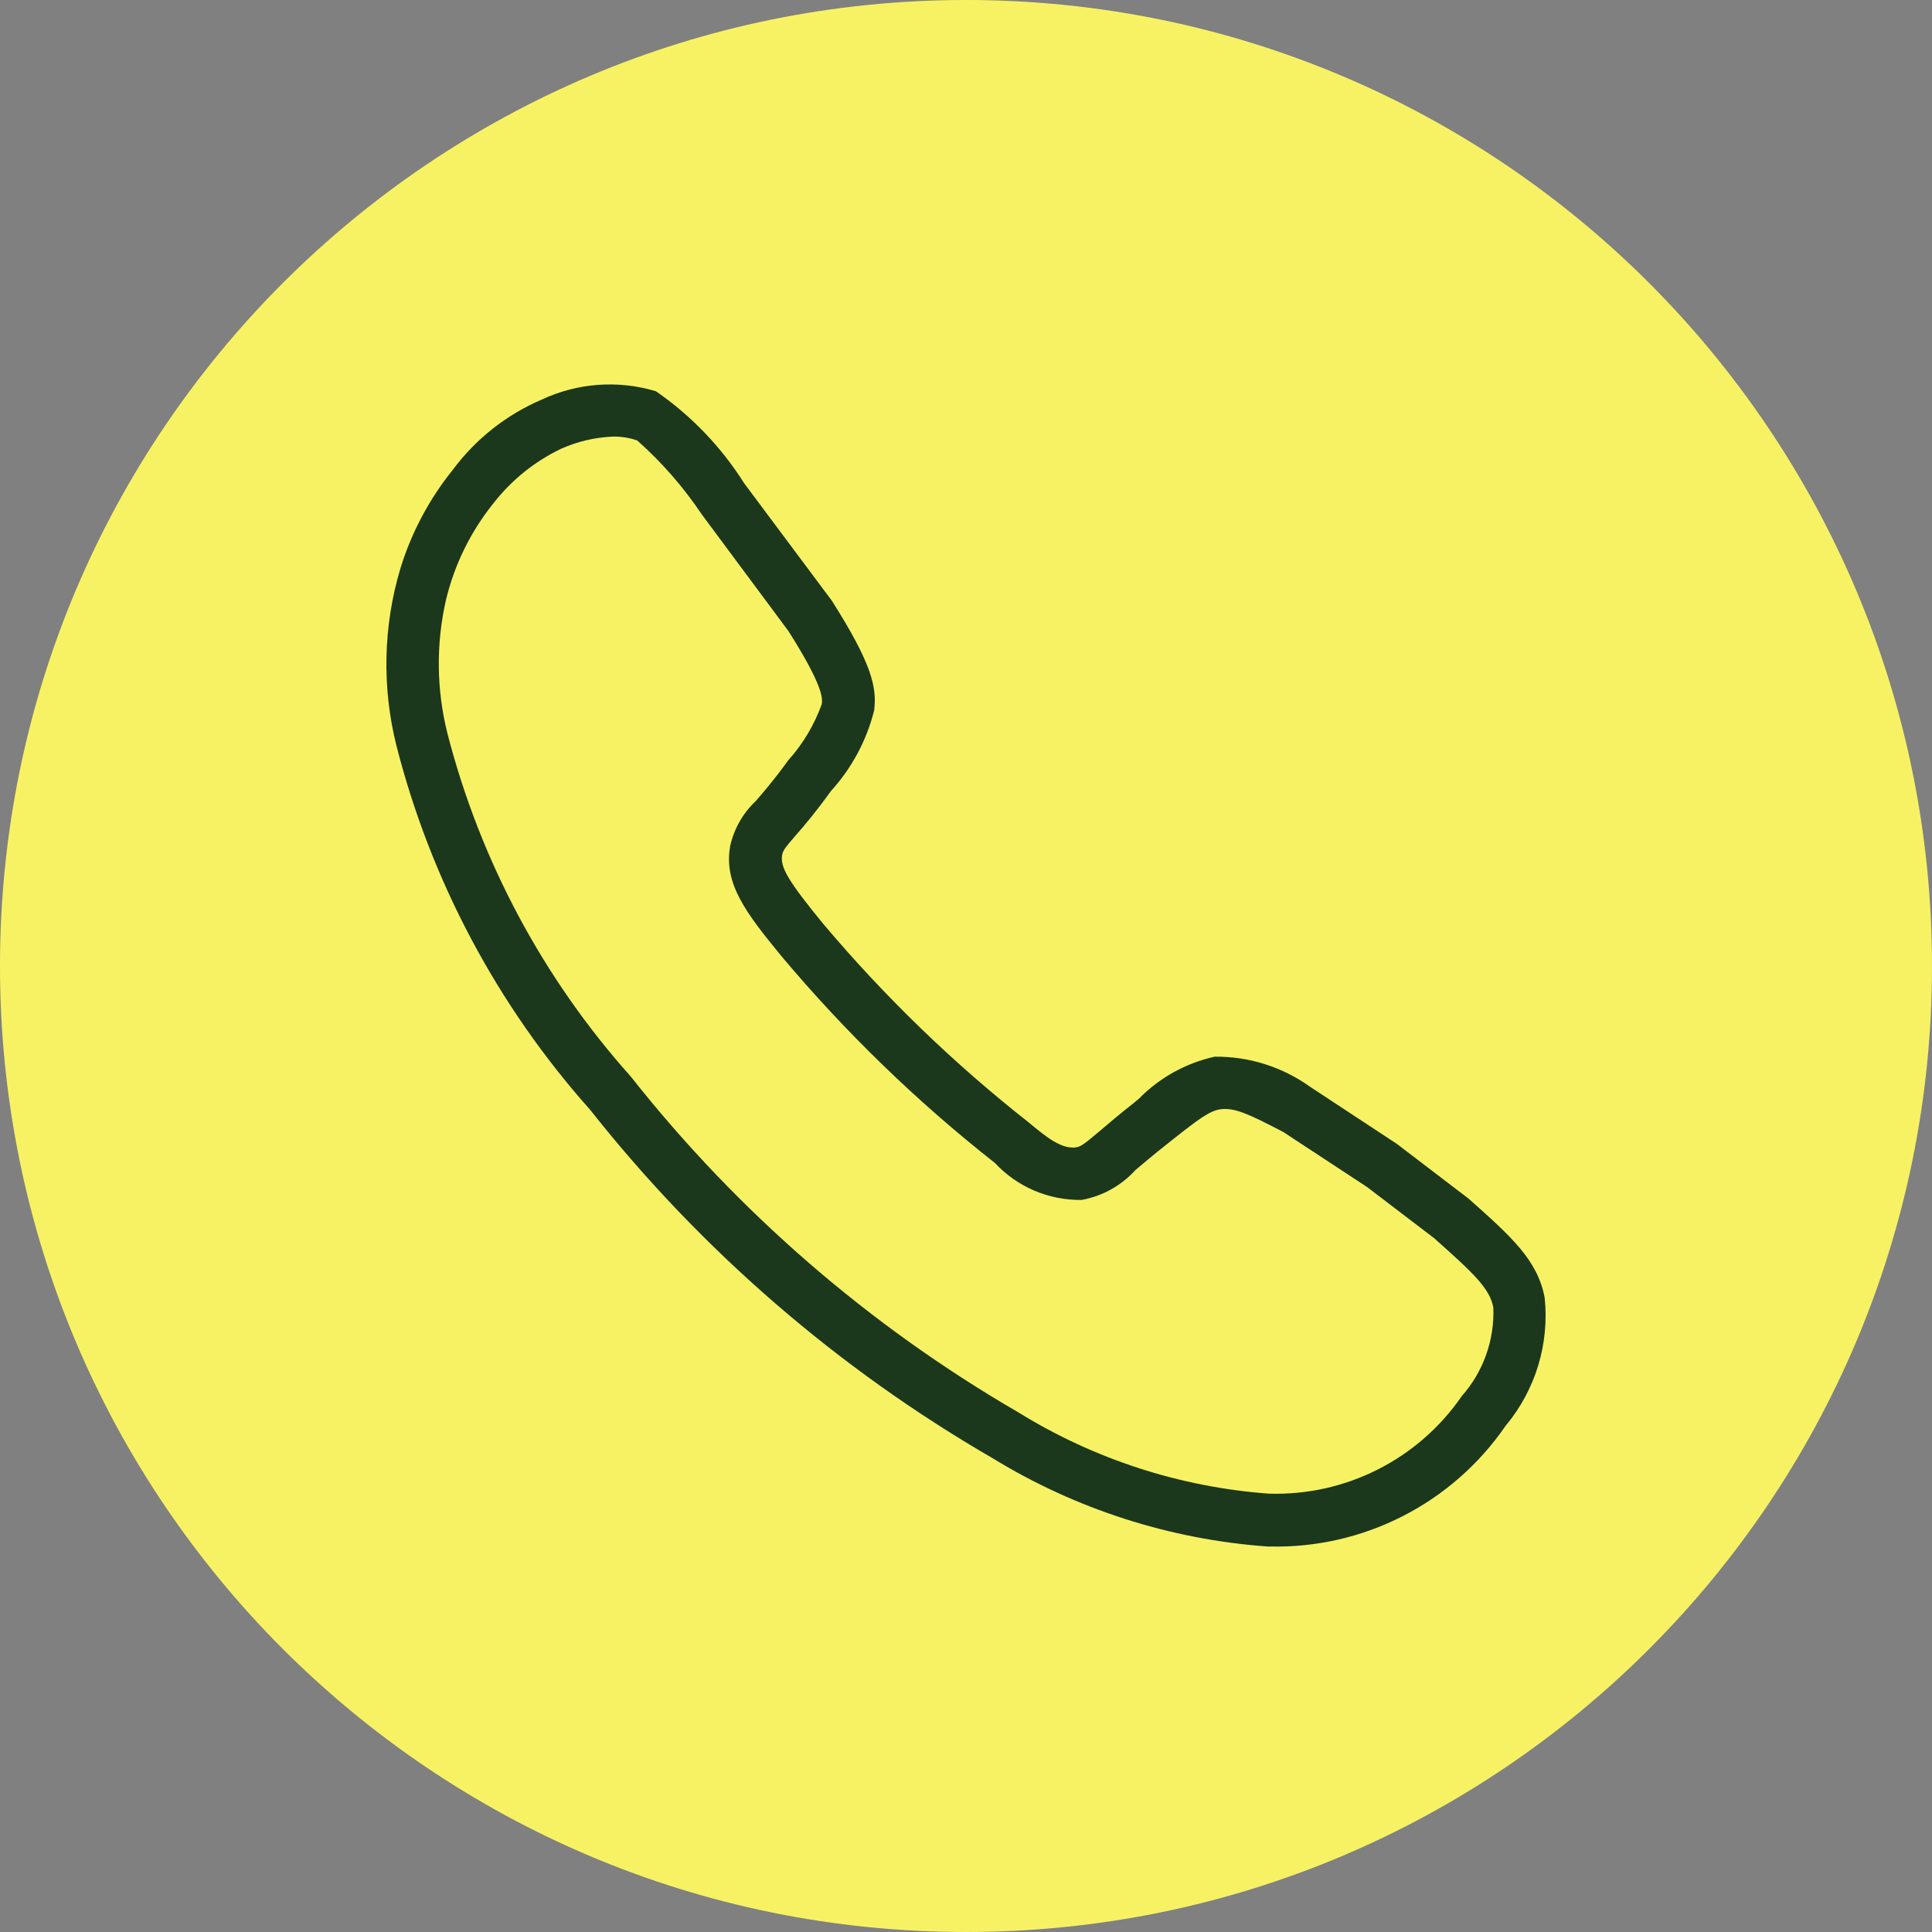 <?xml version="1.0" encoding="UTF-8"?> <svg xmlns="http://www.w3.org/2000/svg" width="100" height="100" viewBox="0 0 100 100" fill="none"><rect x="0" y="0" width="100" height="100" fill="#808080" stroke="none"/><g clip-path="url(#clip0_2608_441)"><path d="M100 50C100 22.386 77.614 0 50 0C22.386 0 0 22.386 0 50C0 77.614 22.386 100 50 100C77.614 100 100 77.614 100 50Z" fill="#F7F264"></path><path d="M65.661 80.047H65.609C60.568 79.685 55.687 78.118 51.378 75.477C43.361 70.837 36.296 64.721 30.554 57.453C25.742 52.054 22.298 45.578 20.513 38.57C19.765 35.564 19.836 32.412 20.718 29.443C21.29 27.574 22.214 25.832 23.442 24.311C24.627 22.717 26.213 21.465 28.039 20.683C29.888 19.816 31.992 19.662 33.948 20.25C35.776 21.512 37.33 23.131 38.515 25.009L43.056 31.093C45.105 34.32 45.401 35.568 45.245 36.774C44.855 38.329 44.086 39.763 43.006 40.948C42.218 42.043 41.638 42.727 41.189 43.236C40.603 43.912 40.527 44.027 40.483 44.262C40.371 44.886 40.822 45.63 42.566 47.765C45.766 51.568 49.347 55.033 53.255 58.104C54.183 58.887 54.955 59.473 55.661 59.391C55.934 59.358 56.082 59.254 56.999 58.477C57.426 58.115 57.962 57.655 58.685 57.089L58.959 56.859C60.027 55.775 61.386 55.023 62.872 54.694C64.637 54.675 66.362 55.217 67.798 56.243L72.305 59.21L76.005 62.034C78.239 64.021 79.585 65.222 79.952 67.171C80.076 68.357 79.96 69.555 79.612 70.695C79.263 71.835 78.689 72.894 77.924 73.808C76.568 75.78 74.742 77.384 72.611 78.473C70.48 79.563 68.111 80.104 65.718 80.047H65.661ZM31.72 22.598C30.802 22.637 29.9 22.848 29.06 23.22C27.684 23.875 26.479 24.843 25.543 26.047C24.36 27.516 23.518 29.23 23.08 31.066C22.564 33.34 22.591 35.705 23.16 37.968C24.86 44.561 28.115 50.65 32.653 55.726C38.182 62.728 44.984 68.623 52.702 73.099C56.625 75.527 61.076 76.972 65.677 77.311C67.632 77.373 69.572 76.943 71.317 76.059C73.063 75.176 74.558 73.868 75.666 72.256C76.779 70.995 77.363 69.353 77.294 67.672C77.106 66.681 76.268 65.901 74.216 64.076L70.756 61.438L66.43 58.597C64.615 57.647 63.912 57.335 63.206 57.412C62.62 57.48 62.04 57.924 60.669 59.007L60.379 59.237C59.689 59.785 59.177 60.217 58.77 60.562C58.038 61.368 57.061 61.912 55.989 62.108C55.147 62.121 54.312 61.957 53.538 61.627C52.763 61.297 52.067 60.808 51.493 60.192C47.457 57.018 43.76 53.435 40.458 49.503C38.581 47.22 37.448 45.723 37.796 43.78C37.996 42.892 38.457 42.084 39.12 41.46C39.525 40.992 40.07 40.365 40.795 39.358C41.56 38.508 42.151 37.517 42.536 36.441C42.568 36.167 42.648 35.559 40.803 32.656L36.326 26.629C35.379 25.215 34.255 23.928 32.982 22.798C32.576 22.657 32.149 22.59 31.72 22.598Z" fill="#1B381D"></path></g><defs><clipPath id="clip0_2608_441"><rect width="100" height="100" fill="white"></rect></clipPath></defs></svg> 